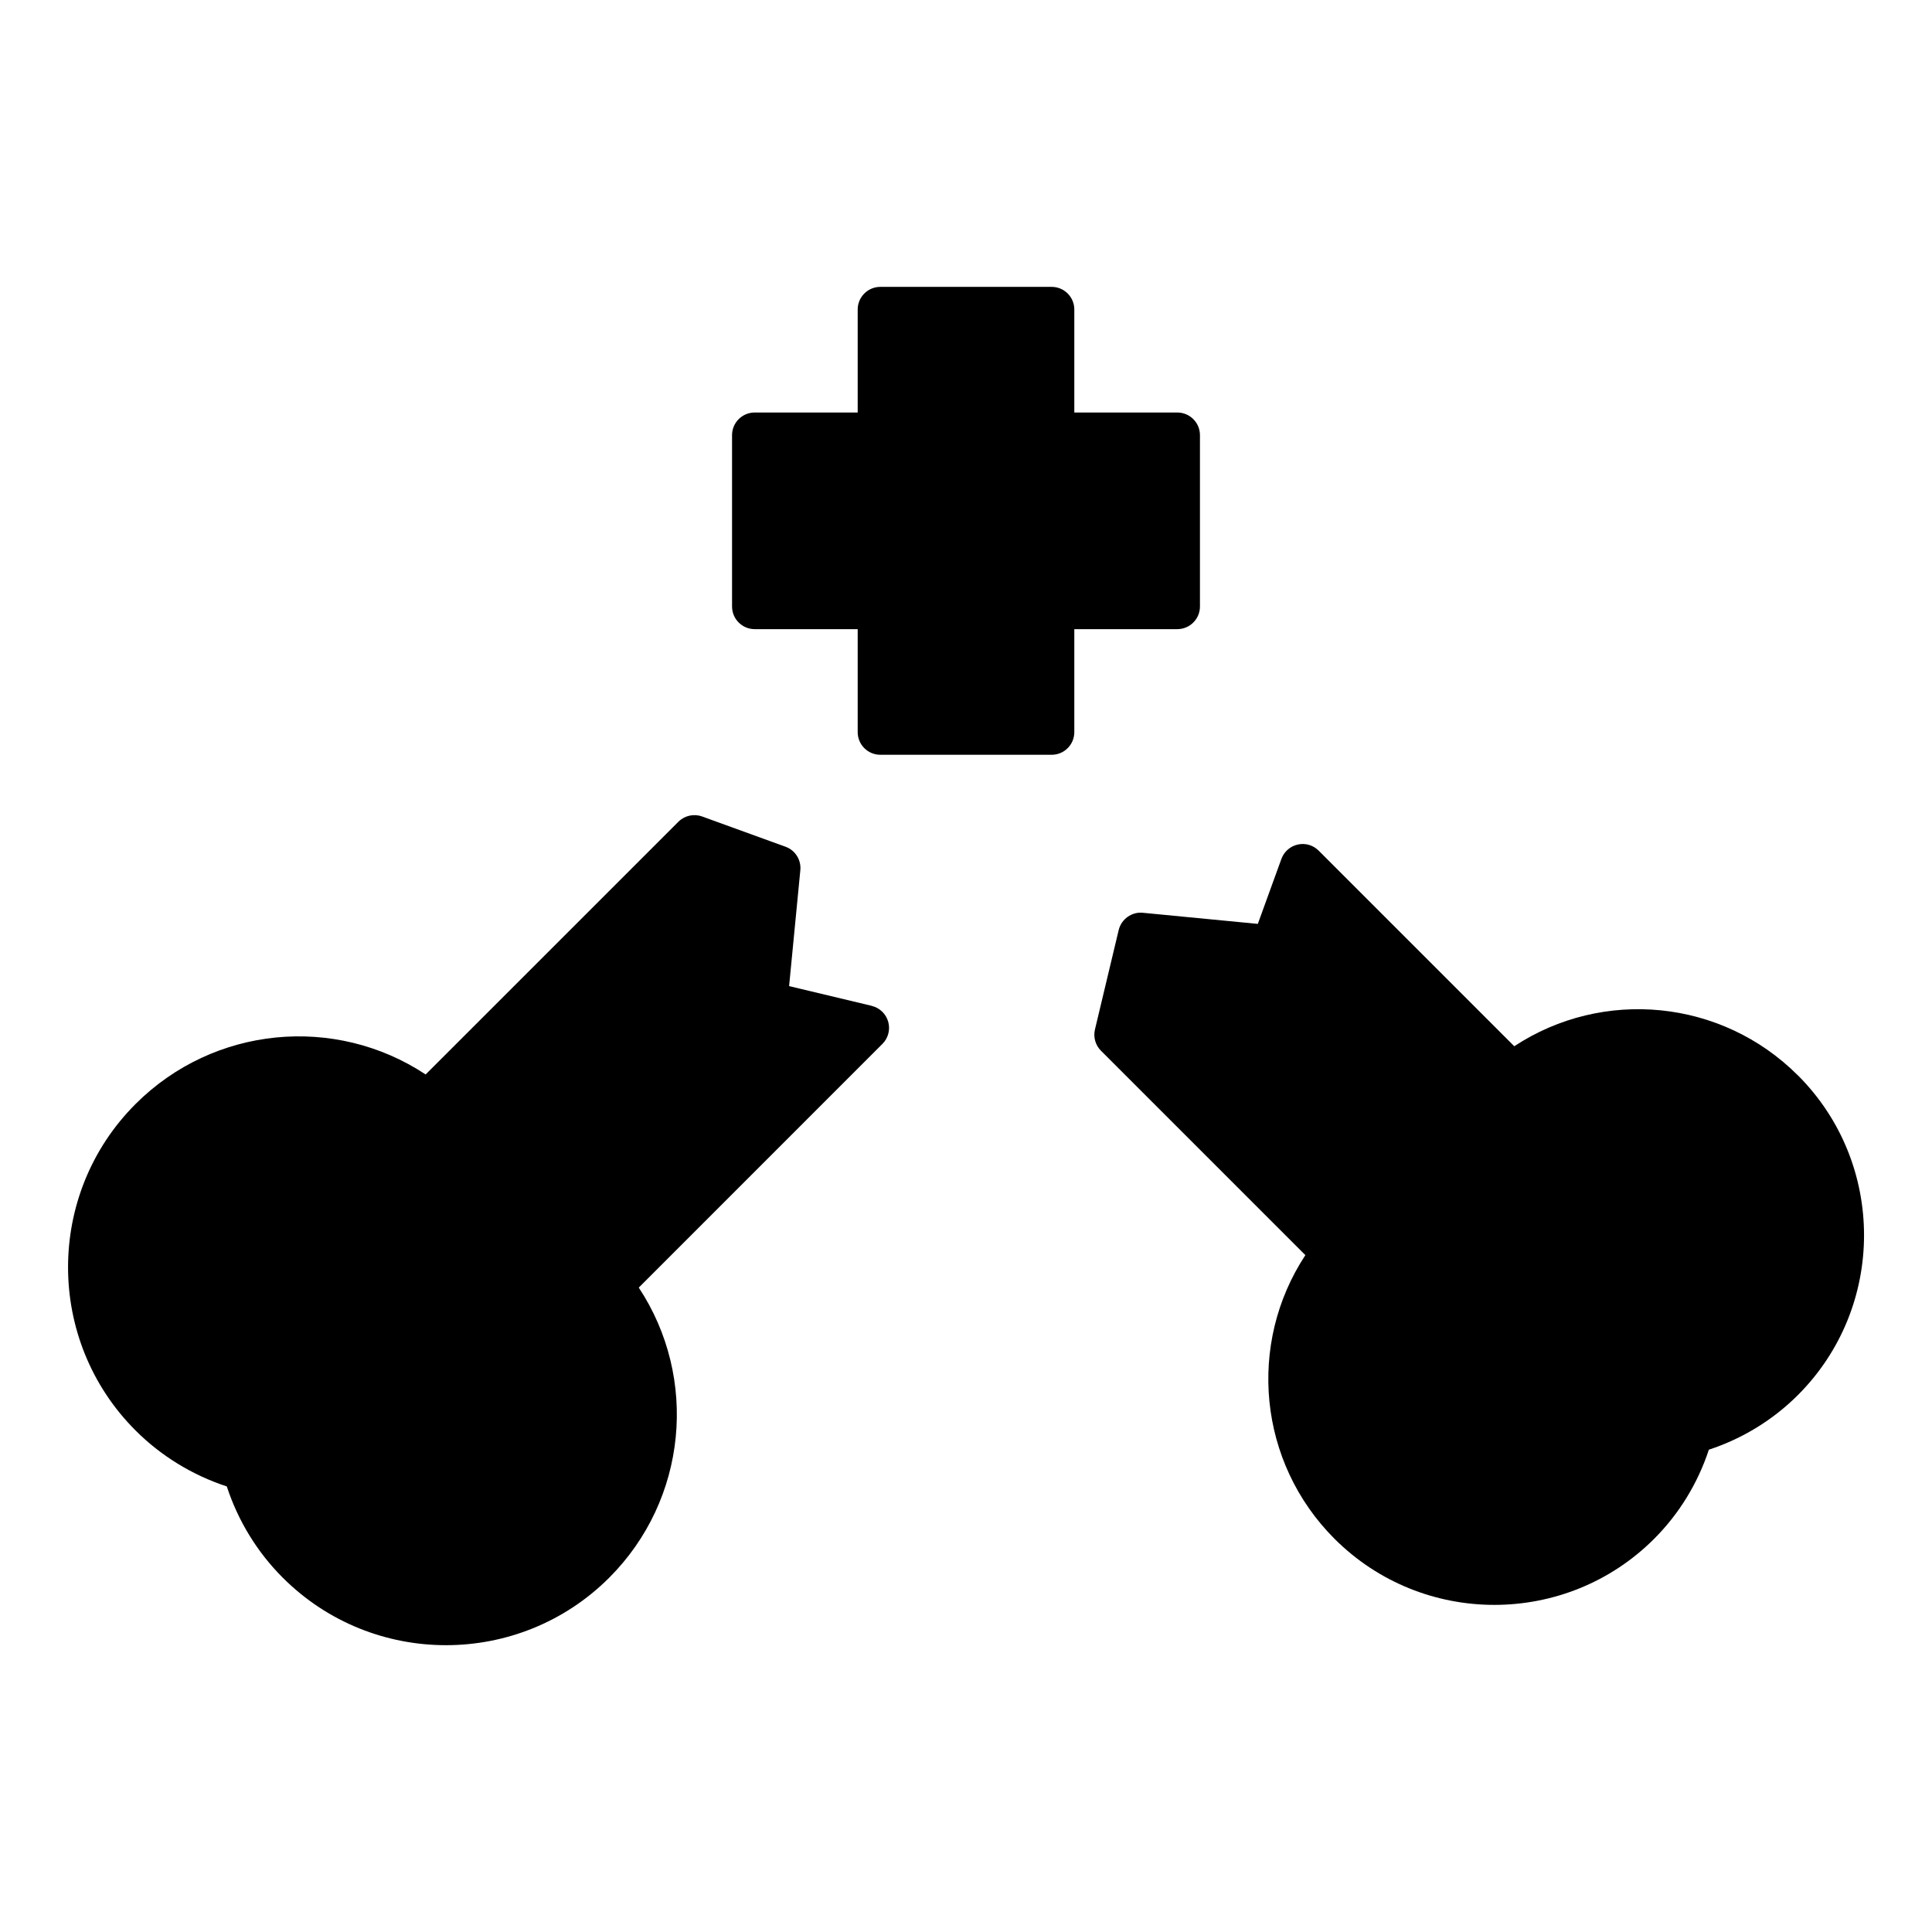 <svg id="Icon" height="512" viewBox="0 0 64 64" width="512" xmlns="http://www.w3.org/2000/svg"><path d="m28.875 33.319-2.735-.653.372-3.84c.033-.341-.169-.661-.491-.777l-2.763-1.002c-.273-.099-.58-.031-.786.175l-8.372 8.371c-2.999-1.983-7.022-1.609-9.61.979-2.981 2.981-2.981 7.833 0 10.814.845.845 1.883 1.48 3.023 1.854.372 1.139 1.008 2.178 1.854 3.023 1.491 1.491 3.449 2.236 5.407 2.236s3.916-.746 5.407-2.236c2.587-2.587 2.961-6.61.979-9.61l8.072-8.073c.192-.192.265-.473.191-.734s-.283-.462-.548-.525z"/><path d="m59.558 35.624c-2.529-2.53-6.461-2.897-9.396-.966l-6.479-6.479c-.182-.181-.438-.26-.693-.202-.25.055-.454.235-.542.476l-.781 2.152-3.807-.368c-.365-.039-.715.208-.802.572l-.786 3.293c-.061.254.015.521.199.705l6.771 6.771c-1.932 2.936-1.564 6.867.966 9.397 1.46 1.459 3.377 2.189 5.294 2.189s3.835-.73 5.294-2.189c.826-.826 1.446-1.84 1.812-2.952 1.112-.365 2.126-.986 2.952-1.812 2.918-2.919 2.918-7.668 0-10.587z"/><path d="m39.75 20.091v-5.676c0-.414-.336-.75-.75-.75h-3.412v-3.412c0-.414-.336-.75-.75-.75h-5.676c-.414 0-.75.336-.75.75v3.412h-3.412c-.414 0-.75.336-.75.75v5.676c0 .414.336.75.75.75h3.412v3.412c0 .414.336.75.75.75h5.676c.414 0 .75-.336.75-.75v-3.412h3.412c.414 0 .75-.336.75-.75z"/></svg>